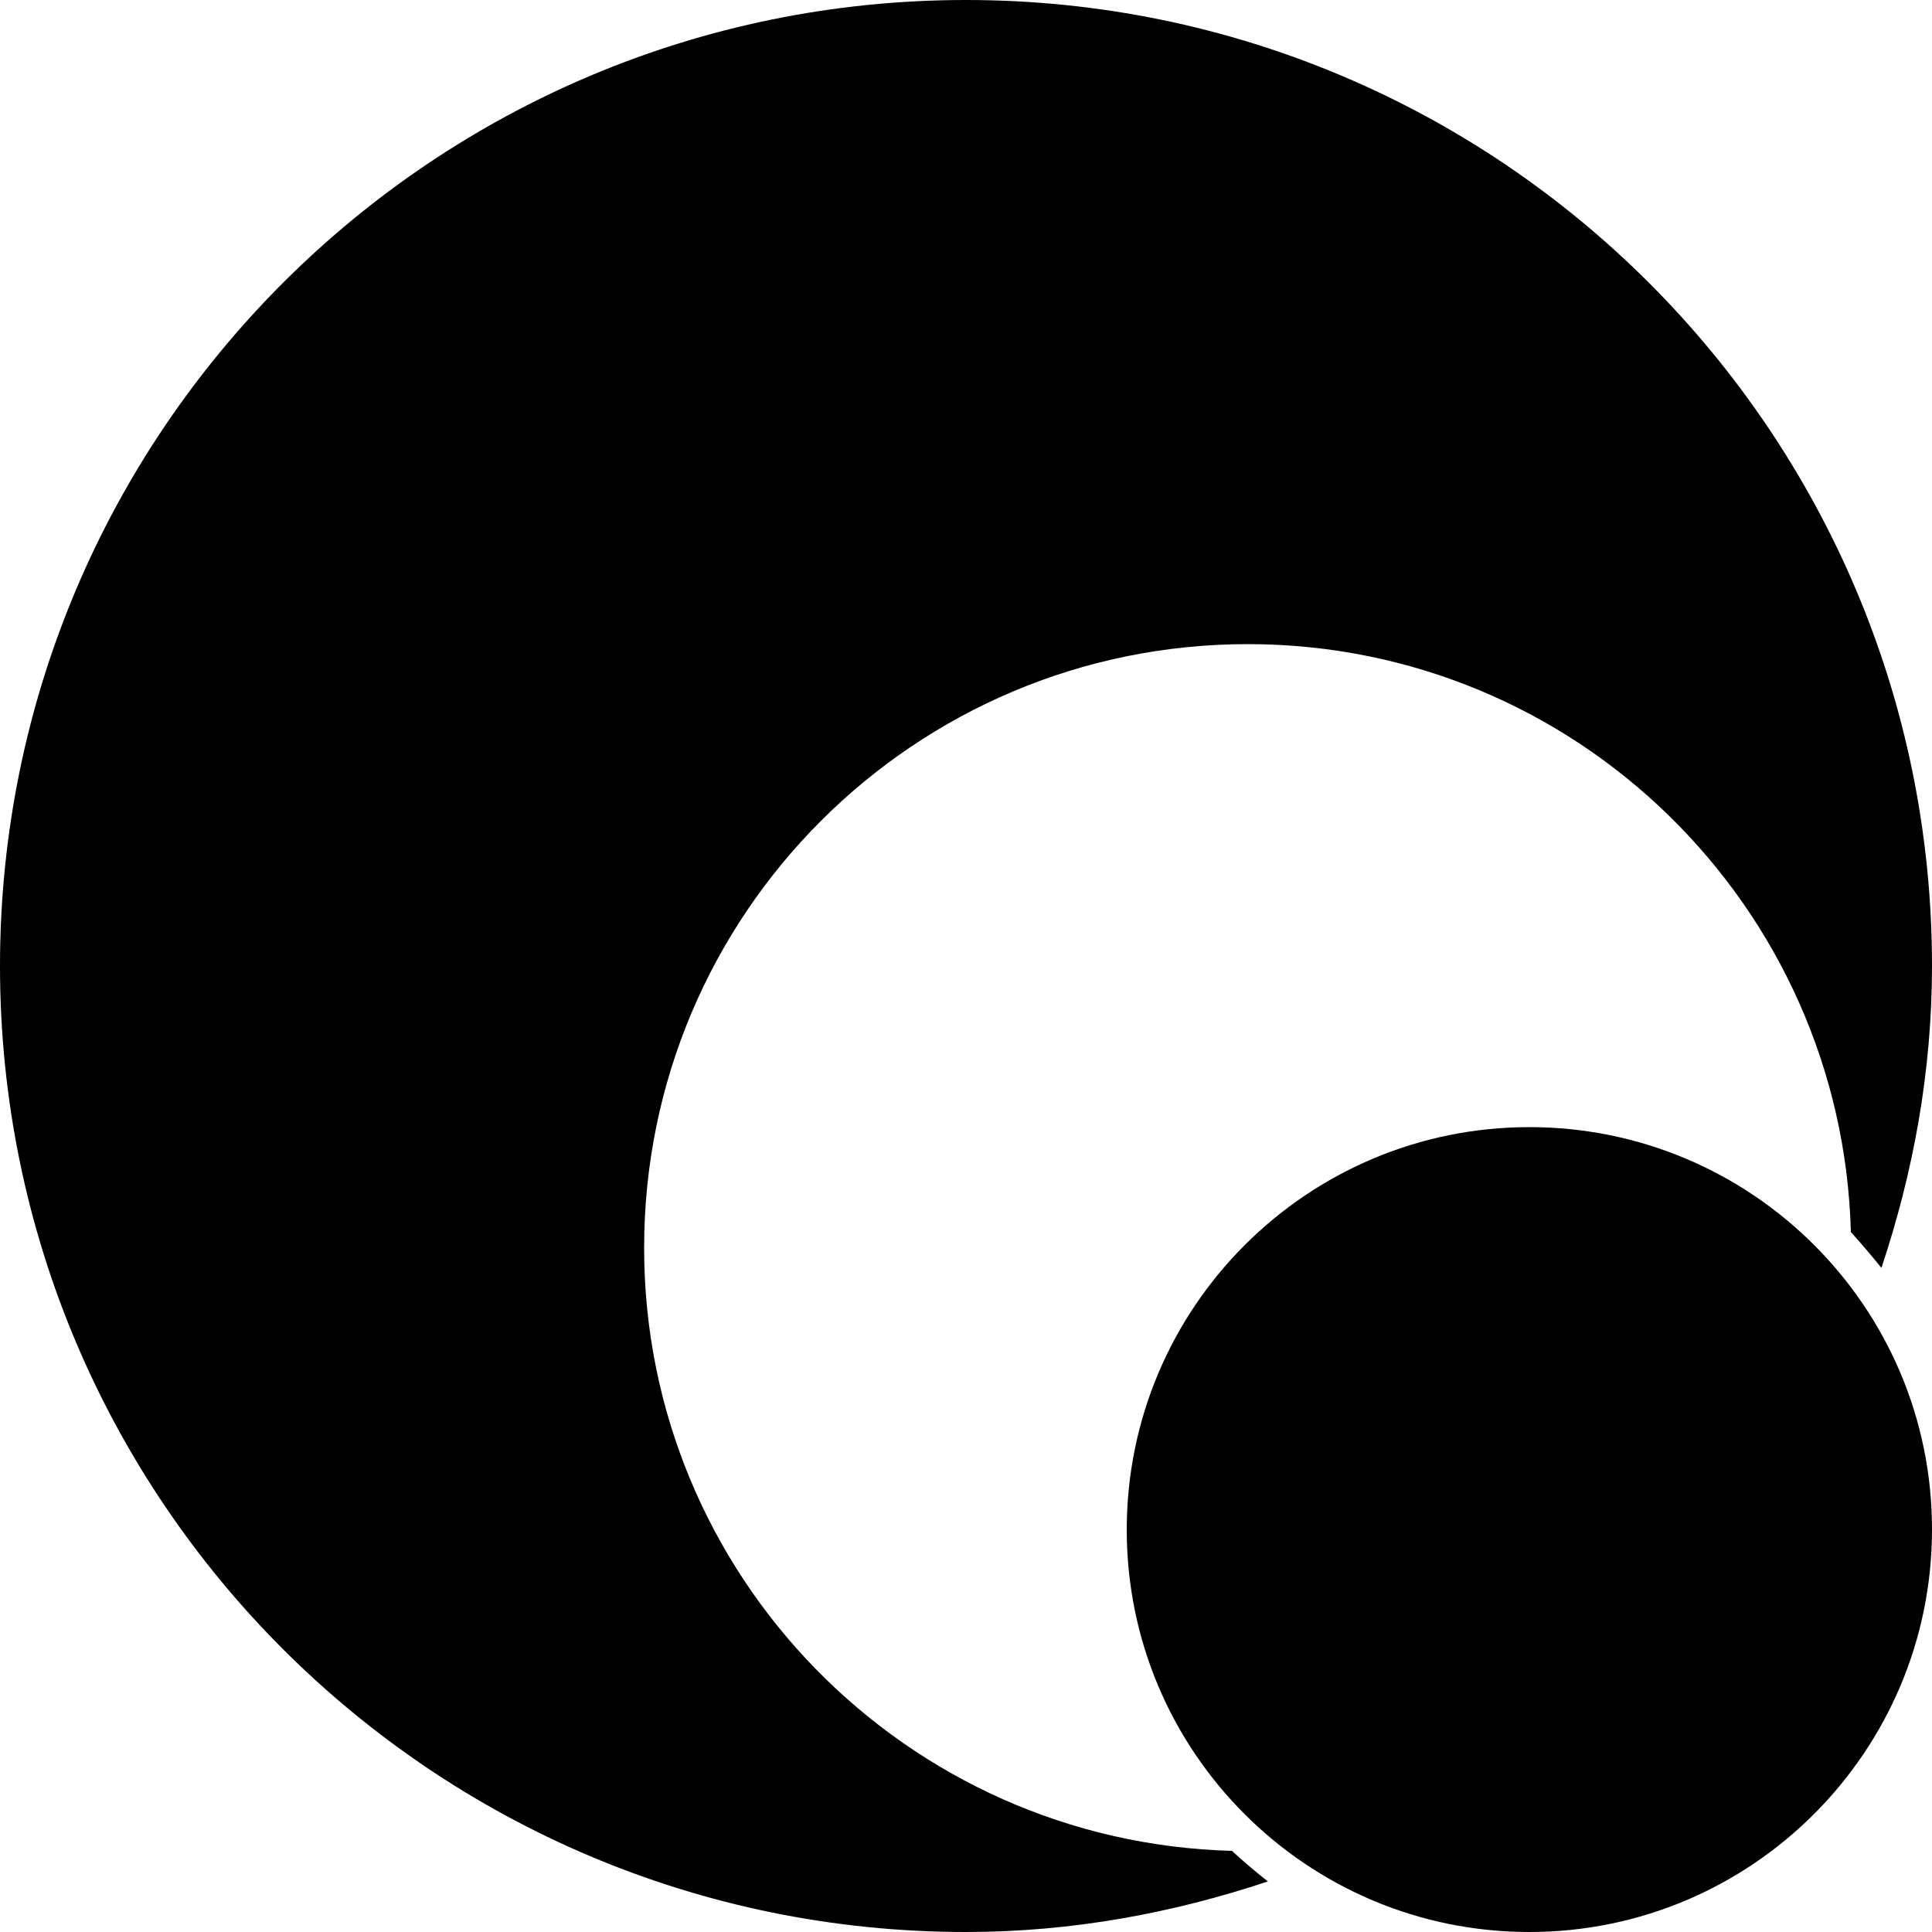 <?xml version="1.0" encoding="utf-8"?>
<!-- Generator: Adobe Illustrator 21.0.0, SVG Export Plug-In . SVG Version: 6.00 Build 0)  -->
<svg version="1.1" id="Layer_1" xmlns="http://www.w3.org/2000/svg" xmlns:xlink="http://www.w3.org/1999/xlink" x="0px" y="0px"
	 viewBox="0 0 512 512" style="enable-background:new 0 0 512 512;" xml:space="preserve">
<g>
	<path d="M256,0C114.6,0,0,114.6,0,256s114.6,256,256,256c28.1,0,54.8-5,80-13.4c-3.3-2.6-6.5-5.3-9.5-8.1
		c-86.4-2.3-155.8-72.9-155.8-159.8c0-88.4,71.6-160,160-160c86.9,0,157.5,69.4,159.8,155.8c2.8,3.1,5.5,6.3,8.1,9.5
		c8.4-25.2,13.4-51.9,13.4-80C512,114.6,397.4,0,256,0z M405.3,298.7c-58.9,0-106.7,47.8-106.7,106.7S346.4,512,405.3,512
		S512,464.2,512,405.3S464.2,298.7,405.3,298.7z"/>
</g>
</svg>
